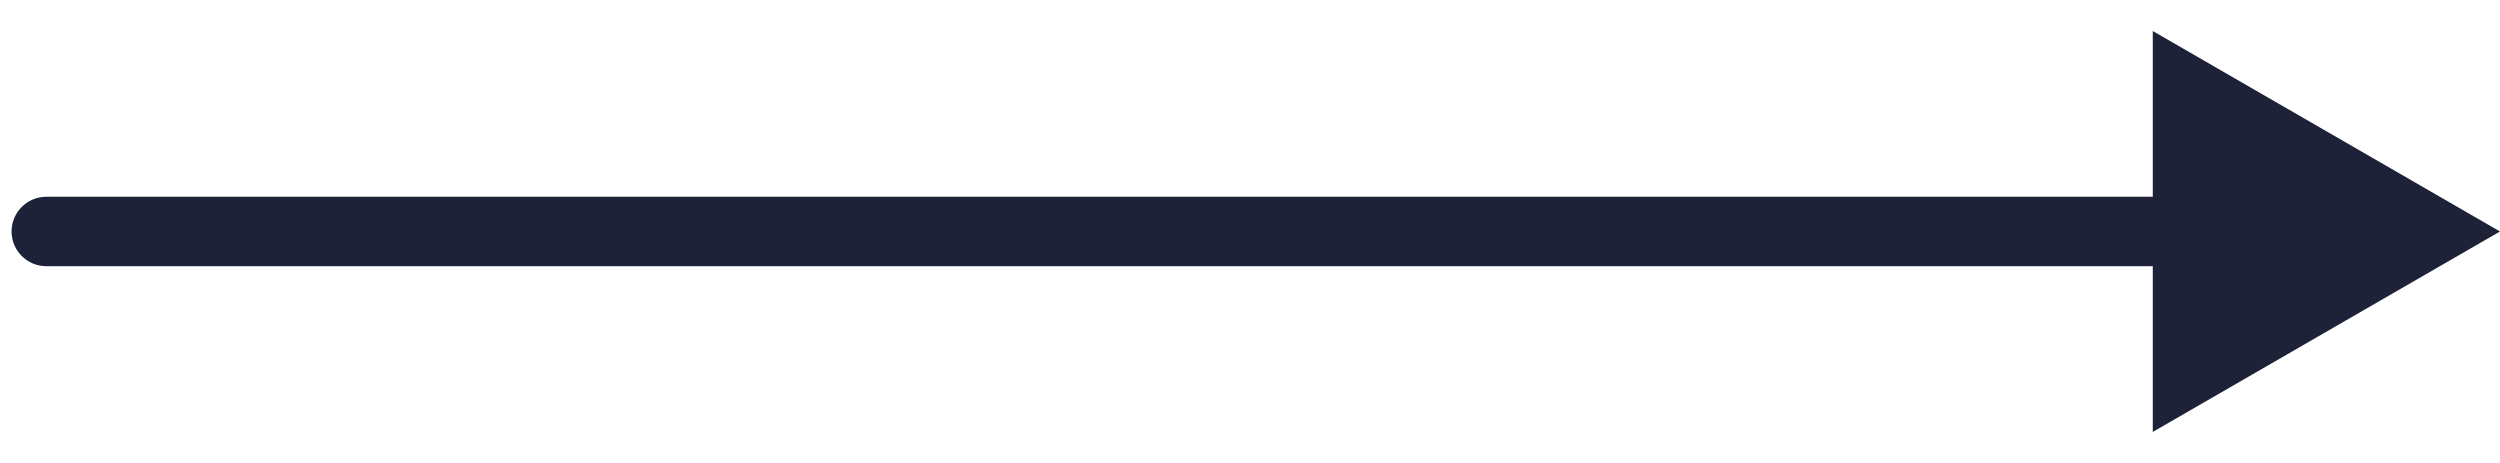 <svg xmlns="http://www.w3.org/2000/svg" width="54" height="10" viewBox="0 0 54 10" fill="none"><path d="M1 4.25C0.586 4.25 0.25 4.586 0.25 5C0.25 5.414 0.586 5.75 1 5.75L1 4.25ZM54 5L46.5 0.67L46.5 9.33L54 5ZM1 5.75L47.25 5.75L47.25 4.25L1 4.25L1 5.75Z" fill="#1E2238"></path></svg>